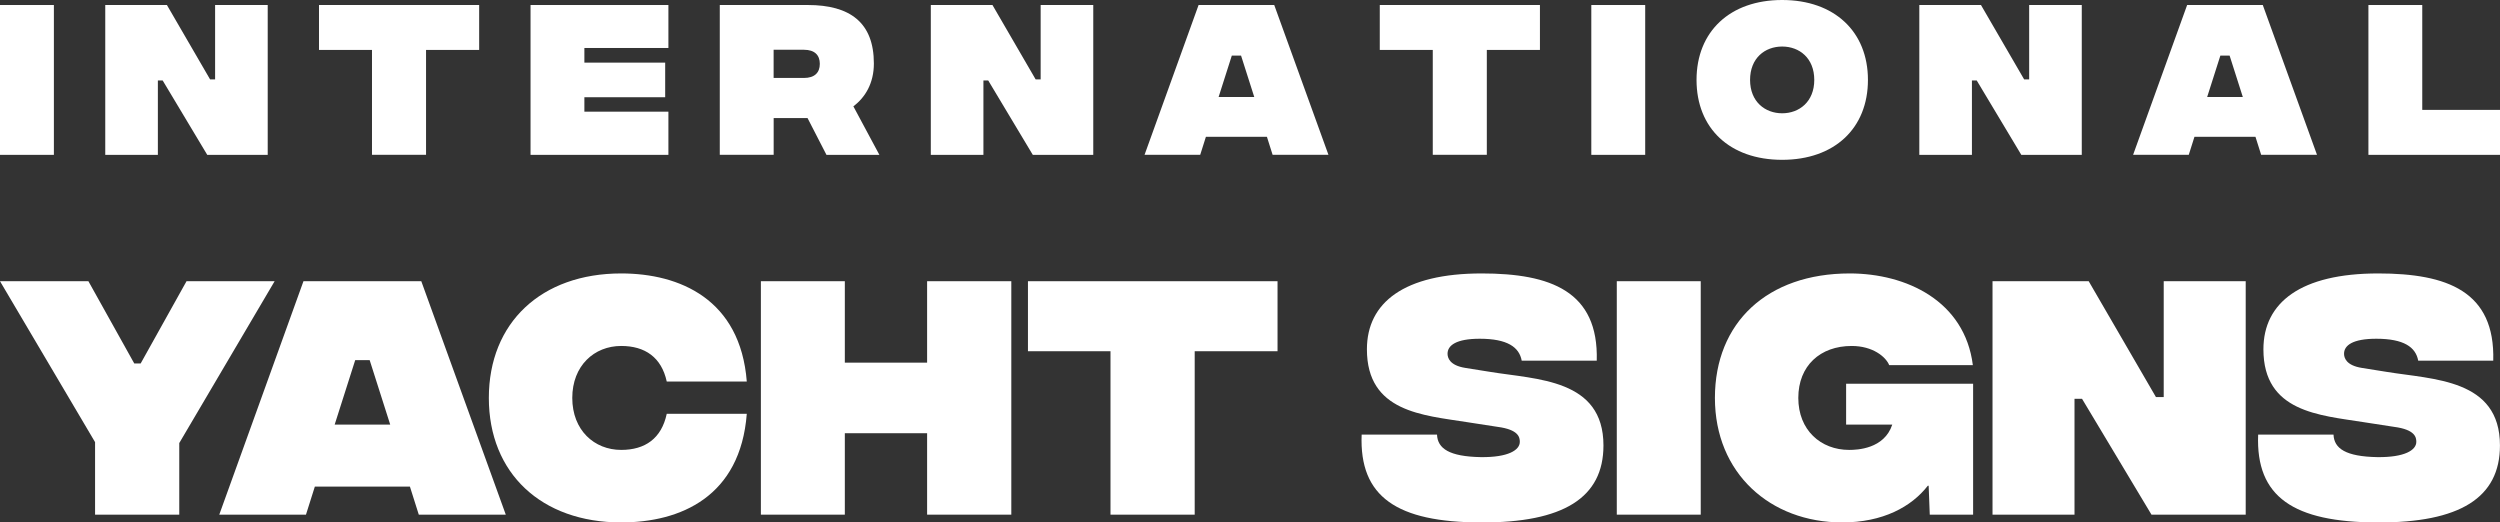<svg xmlns="http://www.w3.org/2000/svg" id="Layer_2" data-name="Layer 2" viewBox="0 0 588.79 123.04"><rect x="0" y="0" width="588.79" height="123.04" fill="#333333" stroke="none"/><g id="Layer_1-2" data-name="Layer 1"><g><g><path d="M0,1.18h12.69v35.29H0V1.18Z" fill="#fff" stroke-width="0"></path><path d="M24.78,1.18h14.53l10.17,17.52h1.18V1.18h12.39v35.29h-14.24l-10.5-17.52h-1.13v17.52h-12.39V1.18Z" fill="#fff" stroke-width="0"></path><path d="M112.86,11.76h-12.52v24.7h-12.73V11.76h-12.48V1.18h37.72v10.59Z" fill="#fff" stroke-width="0"></path><path d="M124.95,1.18h32.47v10.12h-19.79v3.45h19.03v8.15h-19.03v3.4h19.79v10.17h-32.47V1.18Z" fill="#fff" stroke-width="0"></path><path d="M194.64,36.46l-4.45-8.65h-7.98v8.65h-12.69V1.18h20.75c9.91,0,15.54,4.12,15.54,13.78,0,4.62-2.02,7.98-4.83,10.08l6.13,11.43h-12.48ZM182.2,18.36h7.14c2.52,0,3.74-1.26,3.74-3.32s-1.22-3.32-3.74-3.32h-7.14v6.64Z" fill="#fff" stroke-width="0"></path><path d="M219.21,1.18h14.53l10.17,17.52h1.18V1.18h12.39v35.29h-14.24l-10.5-17.52h-1.13v17.52h-12.39V1.18Z" fill="#fff" stroke-width="0"></path><path d="M298.38,32.22h-14.37l-1.34,4.24h-13.11l12.73-35.29h17.81l12.77,35.29h-13.15l-1.34-4.24ZM295.4,22.85l-3.11-9.75h-2.18l-3.11,9.75h8.4Z" fill="#fff" stroke-width="0"></path><path d="M362.69,11.76h-12.52v24.7h-12.73V11.76h-12.48V1.18h37.72v10.59Z" fill="#fff" stroke-width="0"></path><path d="M374.78,1.18h12.69v35.29h-12.69V1.18Z" fill="#fff" stroke-width="0"></path><path d="M399.56,18.82c0-11.38,7.86-18.82,20.16-18.82s20.21,7.44,20.21,18.82-7.86,18.82-20.21,18.82-20.16-7.43-20.16-18.82ZM427.29,18.82c0-5.12-3.49-7.86-7.56-7.86s-7.56,2.73-7.56,7.86,3.53,7.86,7.56,7.86,7.56-2.73,7.56-7.86Z" fill="#fff" stroke-width="0"></path><path d="M452.02,1.18h14.53l10.17,17.52h1.18V1.18h12.39v35.29h-14.24l-10.5-17.52h-1.13v17.52h-12.39V1.18Z" fill="#fff" stroke-width="0"></path><path d="M531.2,32.22h-14.37l-1.34,4.24h-13.11l12.73-35.29h17.81l12.77,35.29h-13.15l-1.34-4.24ZM528.22,22.85l-3.11-9.75h-2.18l-3.11,9.75h8.4Z" fill="#fff" stroke-width="0"></path><path d="M557.79,1.18h12.69v24.7h18.32v10.59h-31V1.18Z" fill="#fff" stroke-width="0"></path></g><g><path d="M42.22,104.32v16.89h-19.83v-17.08L0,66.23h20.82l10.8,19.37h1.51l10.8-19.37h20.75l-22.45,38.1Z" fill="#fff" stroke-width="0"></path><path d="M96.54,114.6h-22.39l-2.09,6.61h-20.42l19.83-54.98h27.75l19.9,54.98h-20.49l-2.09-6.61ZM91.9,100l-4.84-15.19h-3.4l-4.84,15.19h13.09Z" fill="#fff" stroke-width="0"></path><path d="M115.13,93.72c0-17.74,12.37-29.32,31.16-29.32,13.81,0,28.08,6.09,29.59,25.46h-18.85c-1.24-5.69-5.1-8.38-10.73-8.38-6.35,0-11.52,4.65-11.52,12.24s5.17,12.24,11.52,12.24c5.63,0,9.49-2.68,10.73-8.51h18.85c-1.5,19.51-15.58,25.59-29.59,25.59-18.79,0-31.16-11.59-31.16-29.32Z" fill="#fff" stroke-width="0"></path><path d="M238.18,66.23v54.98h-19.83v-19.18h-19.38v19.18h-19.77v-54.98h19.77v19.18h19.38v-19.18h19.83Z" fill="#fff" stroke-width="0"></path><path d="M300.88,82.72h-19.51v38.49h-19.83v-38.49h-19.44v-16.49h58.78v16.49Z" fill="#fff" stroke-width="0"></path><path d="M320.7,102.36h17.74c.13,3.27,2.88,5.17,10.34,5.3,6.41.07,9.16-1.64,9.16-3.6,0-1.05-.26-2.88-5.24-3.53l-7.2-1.11c-10.34-1.64-23.57-2.36-23.57-17.15,0-11.06,8.84-17.87,27.03-17.87,16.23,0,27.56,4.19,27.1,20.55h-17.67c-.59-3.21-3.4-5.17-9.88-5.17-5.56,0-7.59,1.57-7.59,3.53,0,.92.46,2.75,4.19,3.34l5.76.92c11.06,1.83,26.77,1.64,26.77,17.35,0,12.31-9.43,18.2-28.87,18.13-19.7-.06-28.67-5.96-28.08-20.68Z" fill="#fff" stroke-width="0"></path><path d="M380.78,66.23h19.77v54.98h-19.77v-54.98Z" fill="#fff" stroke-width="0"></path><path d="M464.7,121.21h-10.21l-.26-6.81h-.2c-3.86,4.97-10.6,8.64-20.16,8.64-16.95,0-29.98-11.59-29.98-29.32s12.31-29.32,31.75-29.32c13.35,0,27.1,6.48,29,21.6h-19.7c-.79-1.96-3.86-4.52-8.84-4.52-7.4,0-12.57,4.65-12.57,12.24s5.3,12.24,11.98,12.24c1.83,0,8.25-.2,10.15-5.96h-10.87v-9.62h29.91v30.83Z" fill="#fff" stroke-width="0"></path><path d="M469.27,66.23h22.65l15.84,27.29h1.83v-27.29h19.31v54.98h-22.19l-16.36-27.29h-1.77v27.29h-19.31v-54.98Z" fill="#fff" stroke-width="0"></path><path d="M531.84,102.36h17.74c.13,3.27,2.88,5.17,10.34,5.3,6.41.07,9.16-1.64,9.16-3.6,0-1.05-.26-2.88-5.24-3.53l-7.2-1.11c-10.34-1.64-23.57-2.36-23.57-17.15,0-11.06,8.84-17.87,27.03-17.87,16.23,0,27.56,4.19,27.1,20.55h-17.67c-.59-3.21-3.4-5.17-9.88-5.17-5.56,0-7.59,1.57-7.59,3.53,0,.92.46,2.75,4.19,3.34l5.76.92c11.06,1.83,26.77,1.64,26.77,17.35,0,12.31-9.43,18.2-28.87,18.13-19.7-.06-28.67-5.96-28.08-20.68Z" fill="#fff" stroke-width="0"></path></g></g></g></svg>